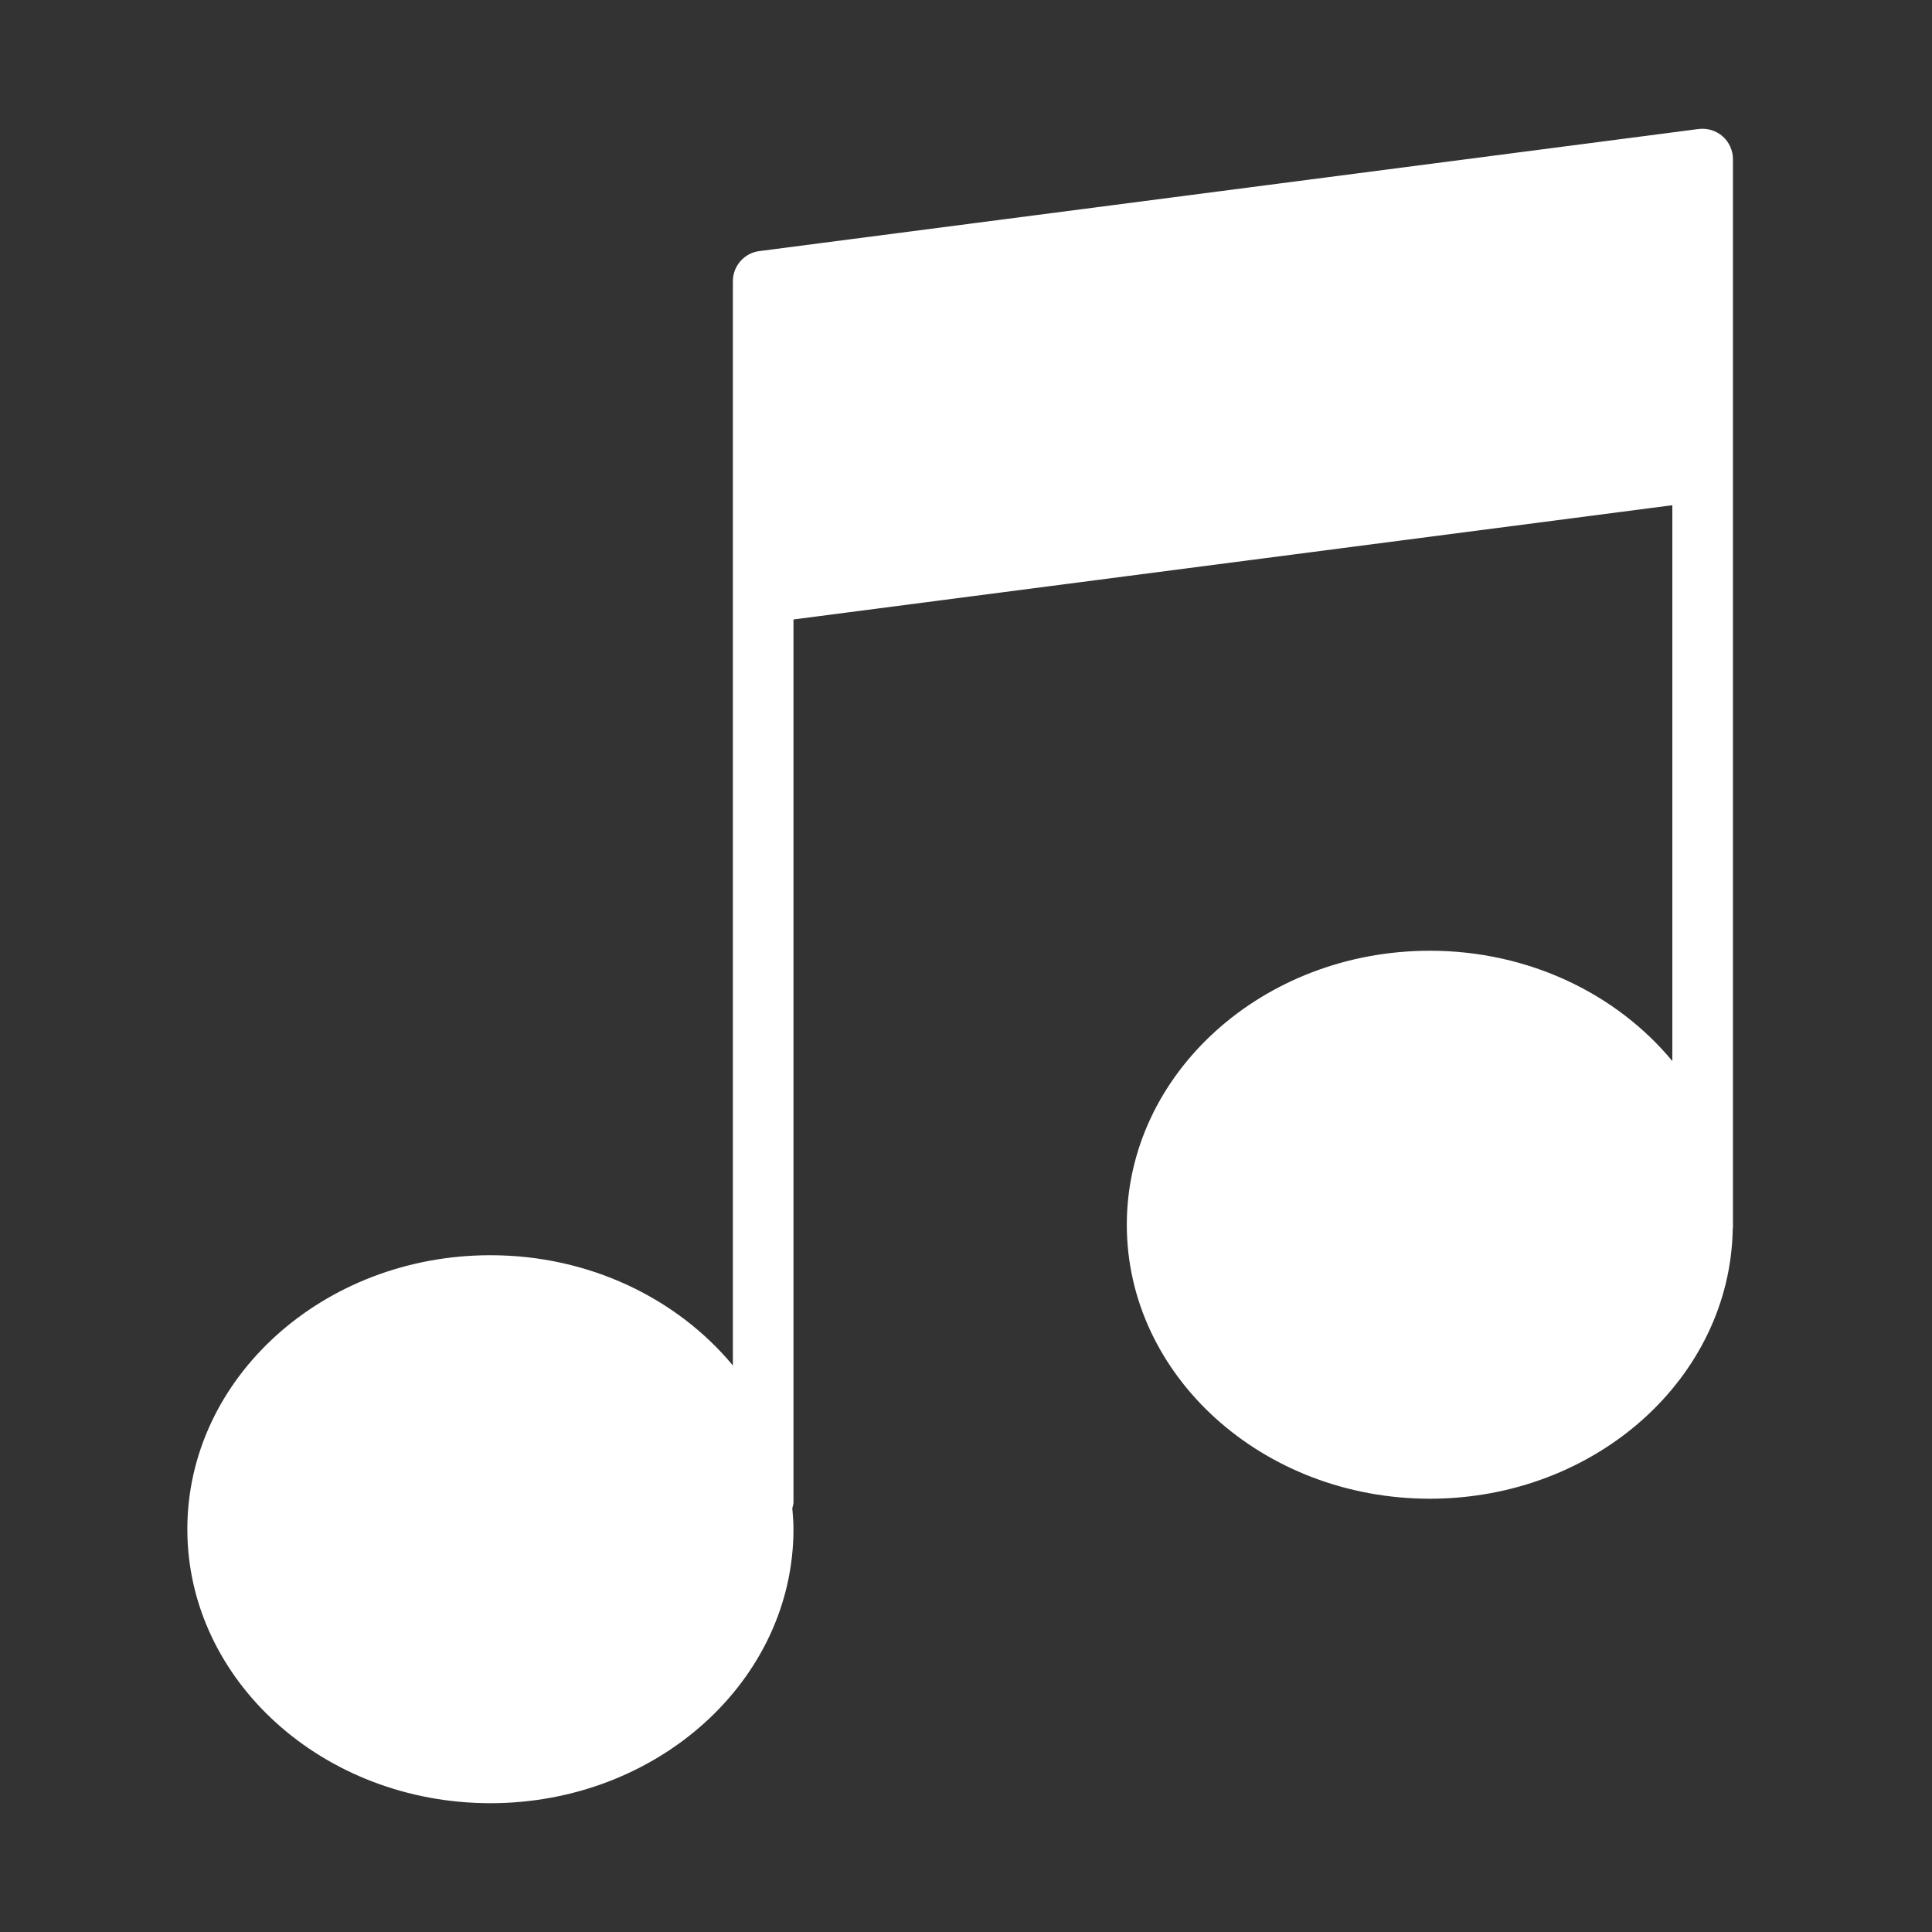 <?xml version="1.0" encoding="UTF-8"?>
<svg width="30px" height="30px" viewBox="0 0 30 30" version="1.1" xmlns="http://www.w3.org/2000/svg" xmlns:xlink="http://www.w3.org/1999/xlink">
    <rect x="0" y="0" width="30" height="30" fill="#333333" stroke="none"/>
    <!-- Generator: Sketch 61 (89581) - https://sketch.com -->
    <title>Game/Home/Category/Music_icon</title>
    <desc>Created with Sketch.</desc>
    <g id="🔪Slice" stroke="none" stroke-width="1" fill="none" fill-rule="evenodd">
        <g id="Game" transform="translate(-510, -1500)" fill="#FFFFFF" fill-rule="nonzero">
            <g id="Group-5" transform="translate(120, 1500)">
                <g id="Game/Home/Category/Music_icon" transform="translate(390, 0)">
                    <path d="M26.749,2.117 C26.647,2.028 26.513,1.987 26.378,2.003 L11.79,3.899 C11.555,3.93 11.38,4.13 11.38,4.368 L11.38,7.212 L11.38,9.203 L11.38,21.203 C10.52,20.166 9.155,19.491 7.615,19.491 C5.02,19.491 2.909,21.399 2.909,23.745 C2.909,26.091 5.02,28 7.615,28 C10.21,28 12.321,26.091 12.321,23.745 C12.321,23.636 12.312,23.528 12.303,23.42 C12.309,23.39 12.321,23.362 12.321,23.33 L12.321,9.619 L25.968,7.845 L25.968,16.476 C25.109,15.438 23.743,14.763 22.203,14.763 C19.608,14.763 17.497,16.672 17.497,19.018 C17.497,21.364 19.608,23.272 22.203,23.272 C24.775,23.272 26.868,21.398 26.906,19.081 C26.906,19.075 26.909,19.069 26.909,19.063 L26.909,7.307 L26.909,5.316 L26.909,2.472 C26.909,2.336 26.851,2.207 26.749,2.117 Z" id="Path"></path>
                </g>
            </g>
        </g>
    </g>
</svg>